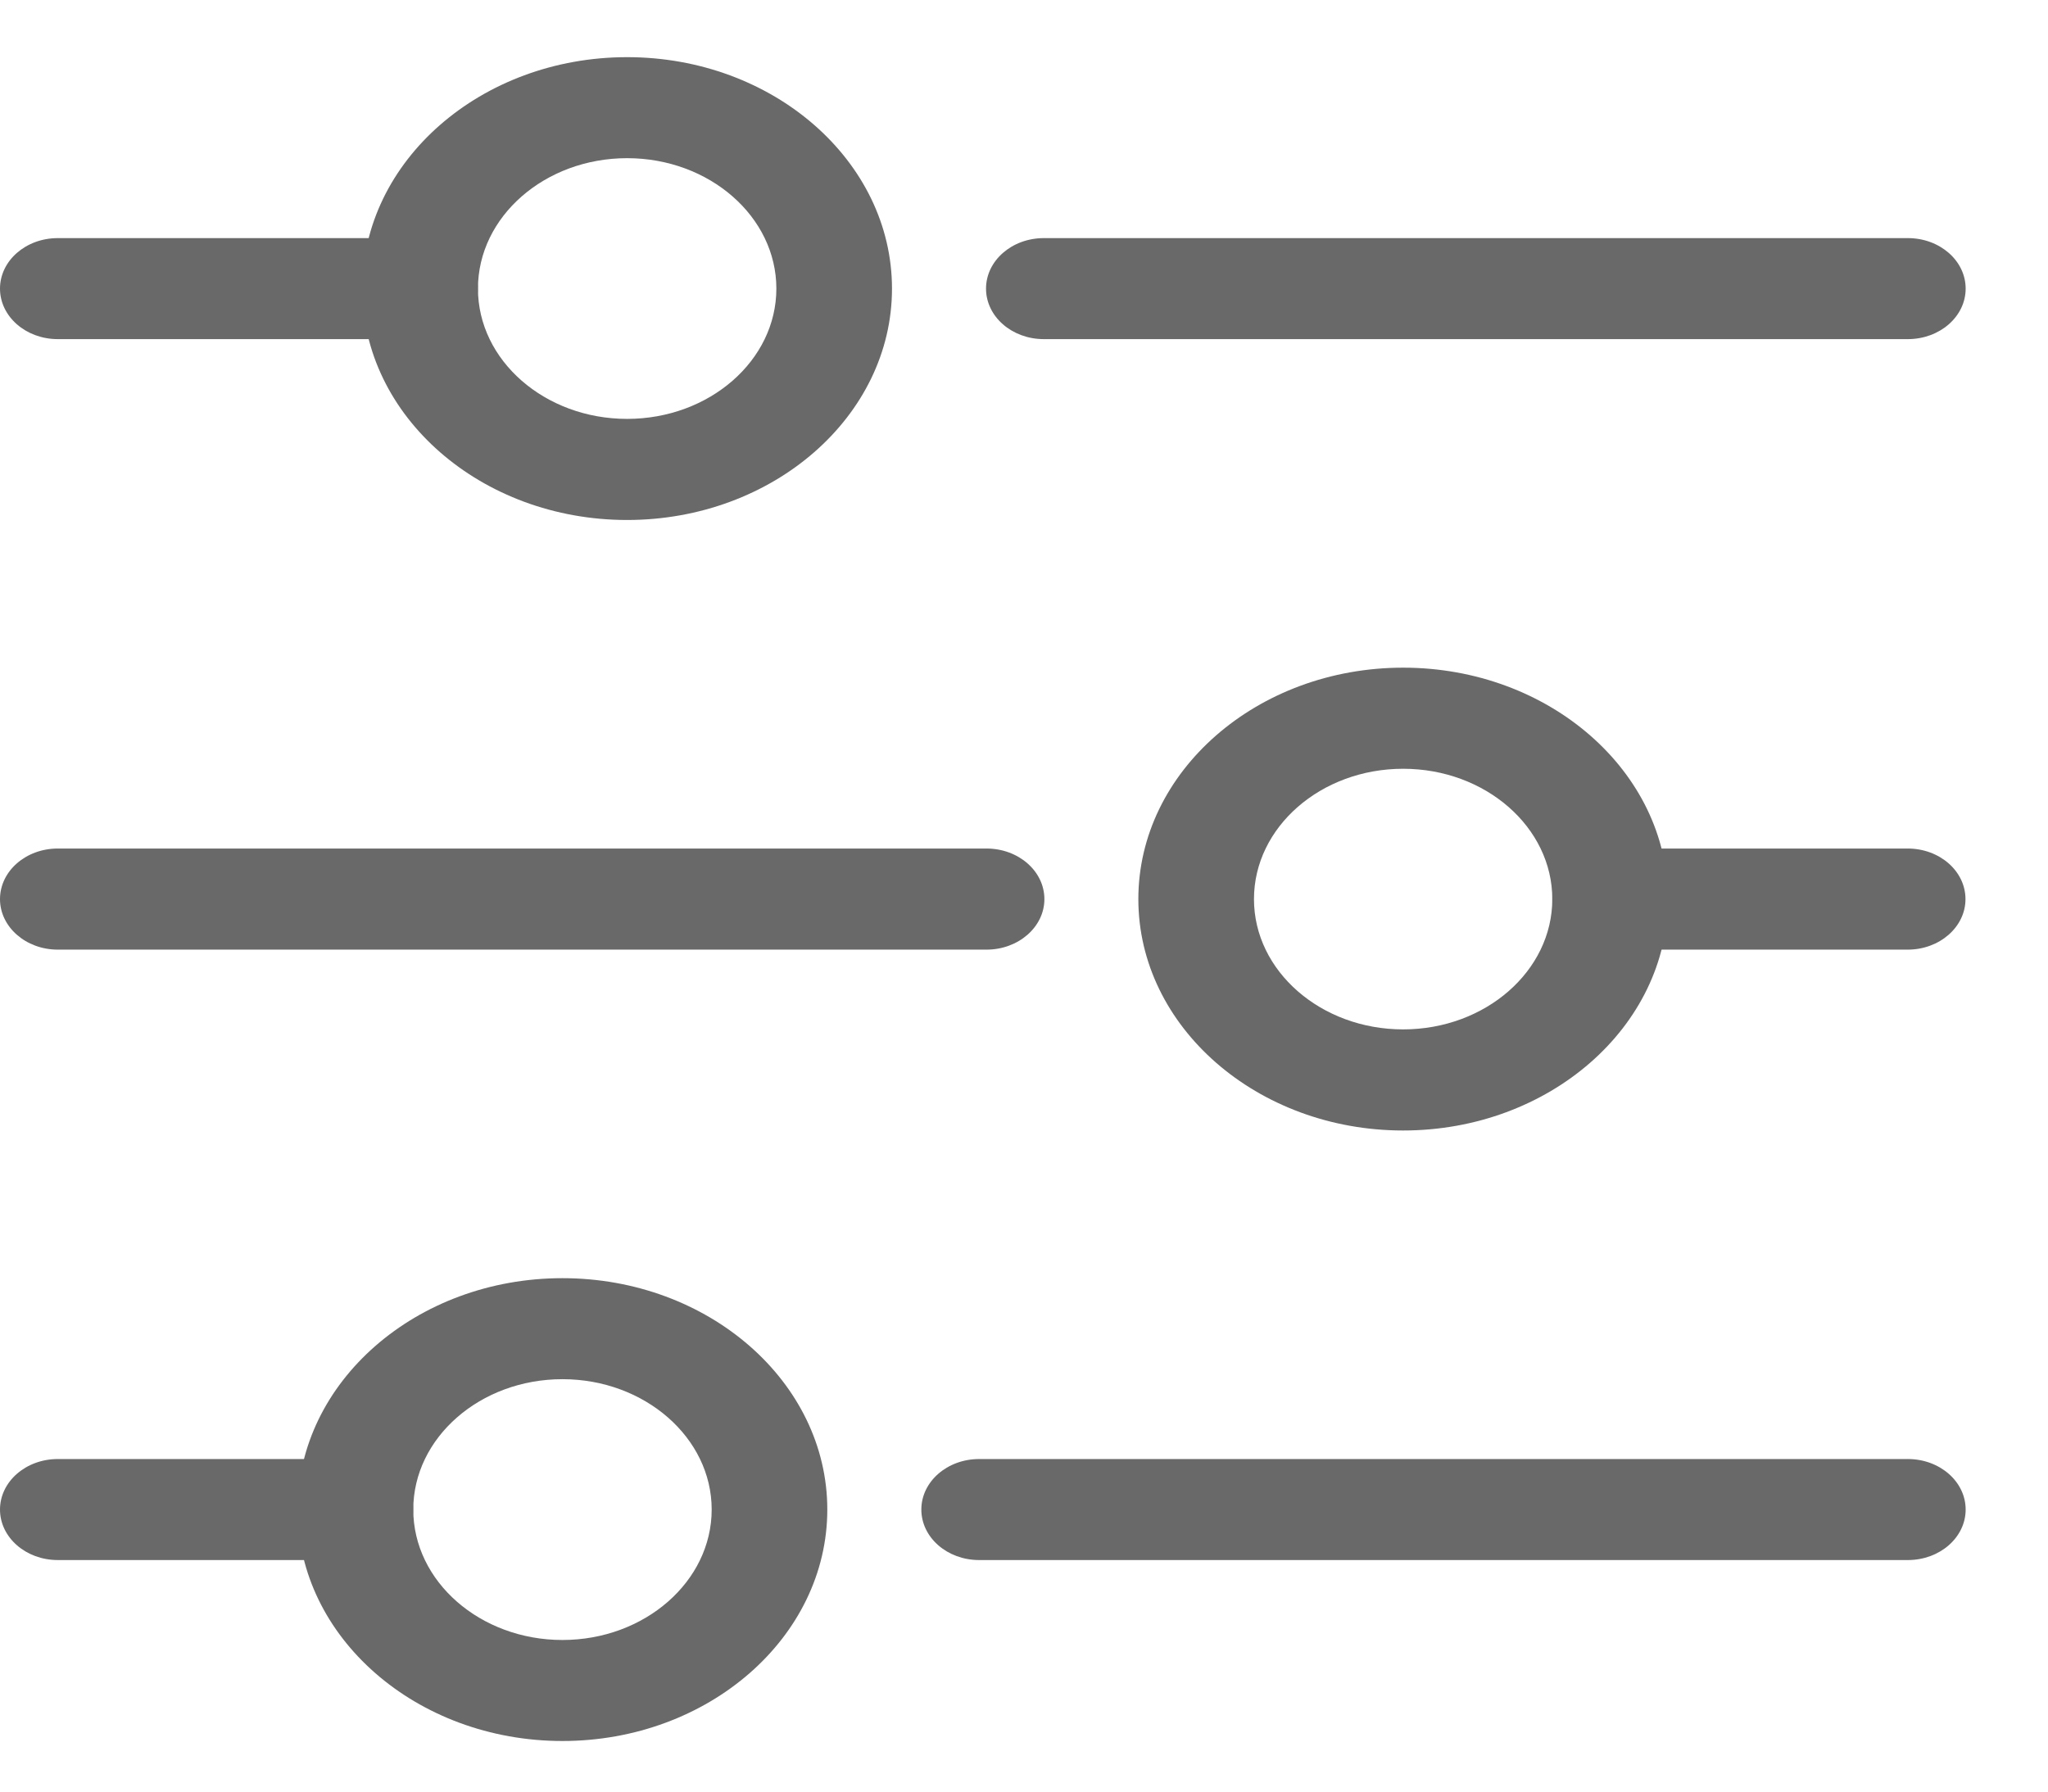 <svg width="24" height="21" viewBox="0 0 24 21" fill="none" xmlns="http://www.w3.org/2000/svg">
<path d="M4.922 3.975H0.677C0.303 3.975 0 3.71 0 3.383C0 3.056 0.303 2.791 0.677 2.791H4.922C5.297 2.791 5.6 3.056 5.6 3.383C5.6 3.71 5.297 3.975 4.922 3.975Z" fill="#696969"/>
<path d="M7.349 6.095C5.638 6.095 4.246 4.878 4.246 3.383C4.246 1.887 5.638 0.67 7.349 0.67C9.06 0.67 10.453 1.887 10.453 3.383C10.453 4.878 9.06 6.095 7.349 6.095ZM7.349 1.854C6.385 1.854 5.601 2.54 5.601 3.383C5.601 4.225 6.385 4.91 7.349 4.91C8.313 4.91 9.098 4.225 9.098 3.383C9.098 2.54 8.313 1.854 7.349 1.854Z" fill="#696969"/>
<path d="M22.358 3.975H12.232C11.858 3.975 11.555 3.71 11.555 3.383C11.555 3.056 11.858 2.791 12.232 2.791H22.358C22.732 2.791 23.035 3.056 23.035 3.383C23.035 3.71 22.732 3.975 22.358 3.975Z" fill="#696969"/>
<path d="M16.443 13.251C14.732 13.251 13.34 12.034 13.34 10.539C13.34 9.043 14.732 7.826 16.443 7.826C18.154 7.826 19.546 9.043 19.546 10.539C19.546 12.034 18.154 13.251 16.443 13.251ZM16.443 9.011C15.479 9.011 14.695 9.696 14.695 10.539C14.695 11.381 15.479 12.066 16.443 12.066C17.407 12.066 18.191 11.381 18.191 10.539C18.191 9.696 17.407 9.011 16.443 9.011Z" fill="#696969"/>
<path d="M11.561 11.131H0.677C0.303 11.131 0 10.865 0 10.539C0 10.211 0.303 9.946 0.677 9.946H11.561C11.935 9.946 12.239 10.211 12.239 10.539C12.239 10.865 11.935 11.131 11.561 11.131Z" fill="#696969"/>
<path d="M22.356 11.131H18.869C18.495 11.131 18.191 10.865 18.191 10.539C18.191 10.211 18.495 9.946 18.869 9.946H22.356C22.73 9.946 23.033 10.211 23.033 10.539C23.033 10.865 22.73 11.131 22.356 11.131Z" fill="#696969"/>
<path d="M6.591 20.407C4.88 20.407 3.488 19.19 3.488 17.694C3.488 16.199 4.88 14.982 6.591 14.982C8.303 14.982 9.695 16.199 9.695 17.694C9.695 19.19 8.303 20.407 6.591 20.407ZM6.591 16.166C5.627 16.166 4.843 16.852 4.843 17.694C4.843 18.537 5.627 19.223 6.591 19.223C7.555 19.223 8.34 18.537 8.34 17.694C8.34 16.852 7.555 16.166 6.591 16.166Z" fill="#696969"/>
<path d="M22.358 18.286H11.474C11.1 18.286 10.797 18.021 10.797 17.694C10.797 17.367 11.1 17.102 11.474 17.102H22.358C22.732 17.102 23.035 17.367 23.035 17.694C23.035 18.021 22.732 18.286 22.358 18.286Z" fill="#696969"/>
<path d="M4.164 18.286H0.677C0.303 18.286 0 18.021 0 17.694C0 17.367 0.303 17.102 0.677 17.102H4.164C4.539 17.102 4.842 17.367 4.842 17.694C4.842 18.021 4.539 18.286 4.164 18.286Z" fill="#696969"/>
</svg>
